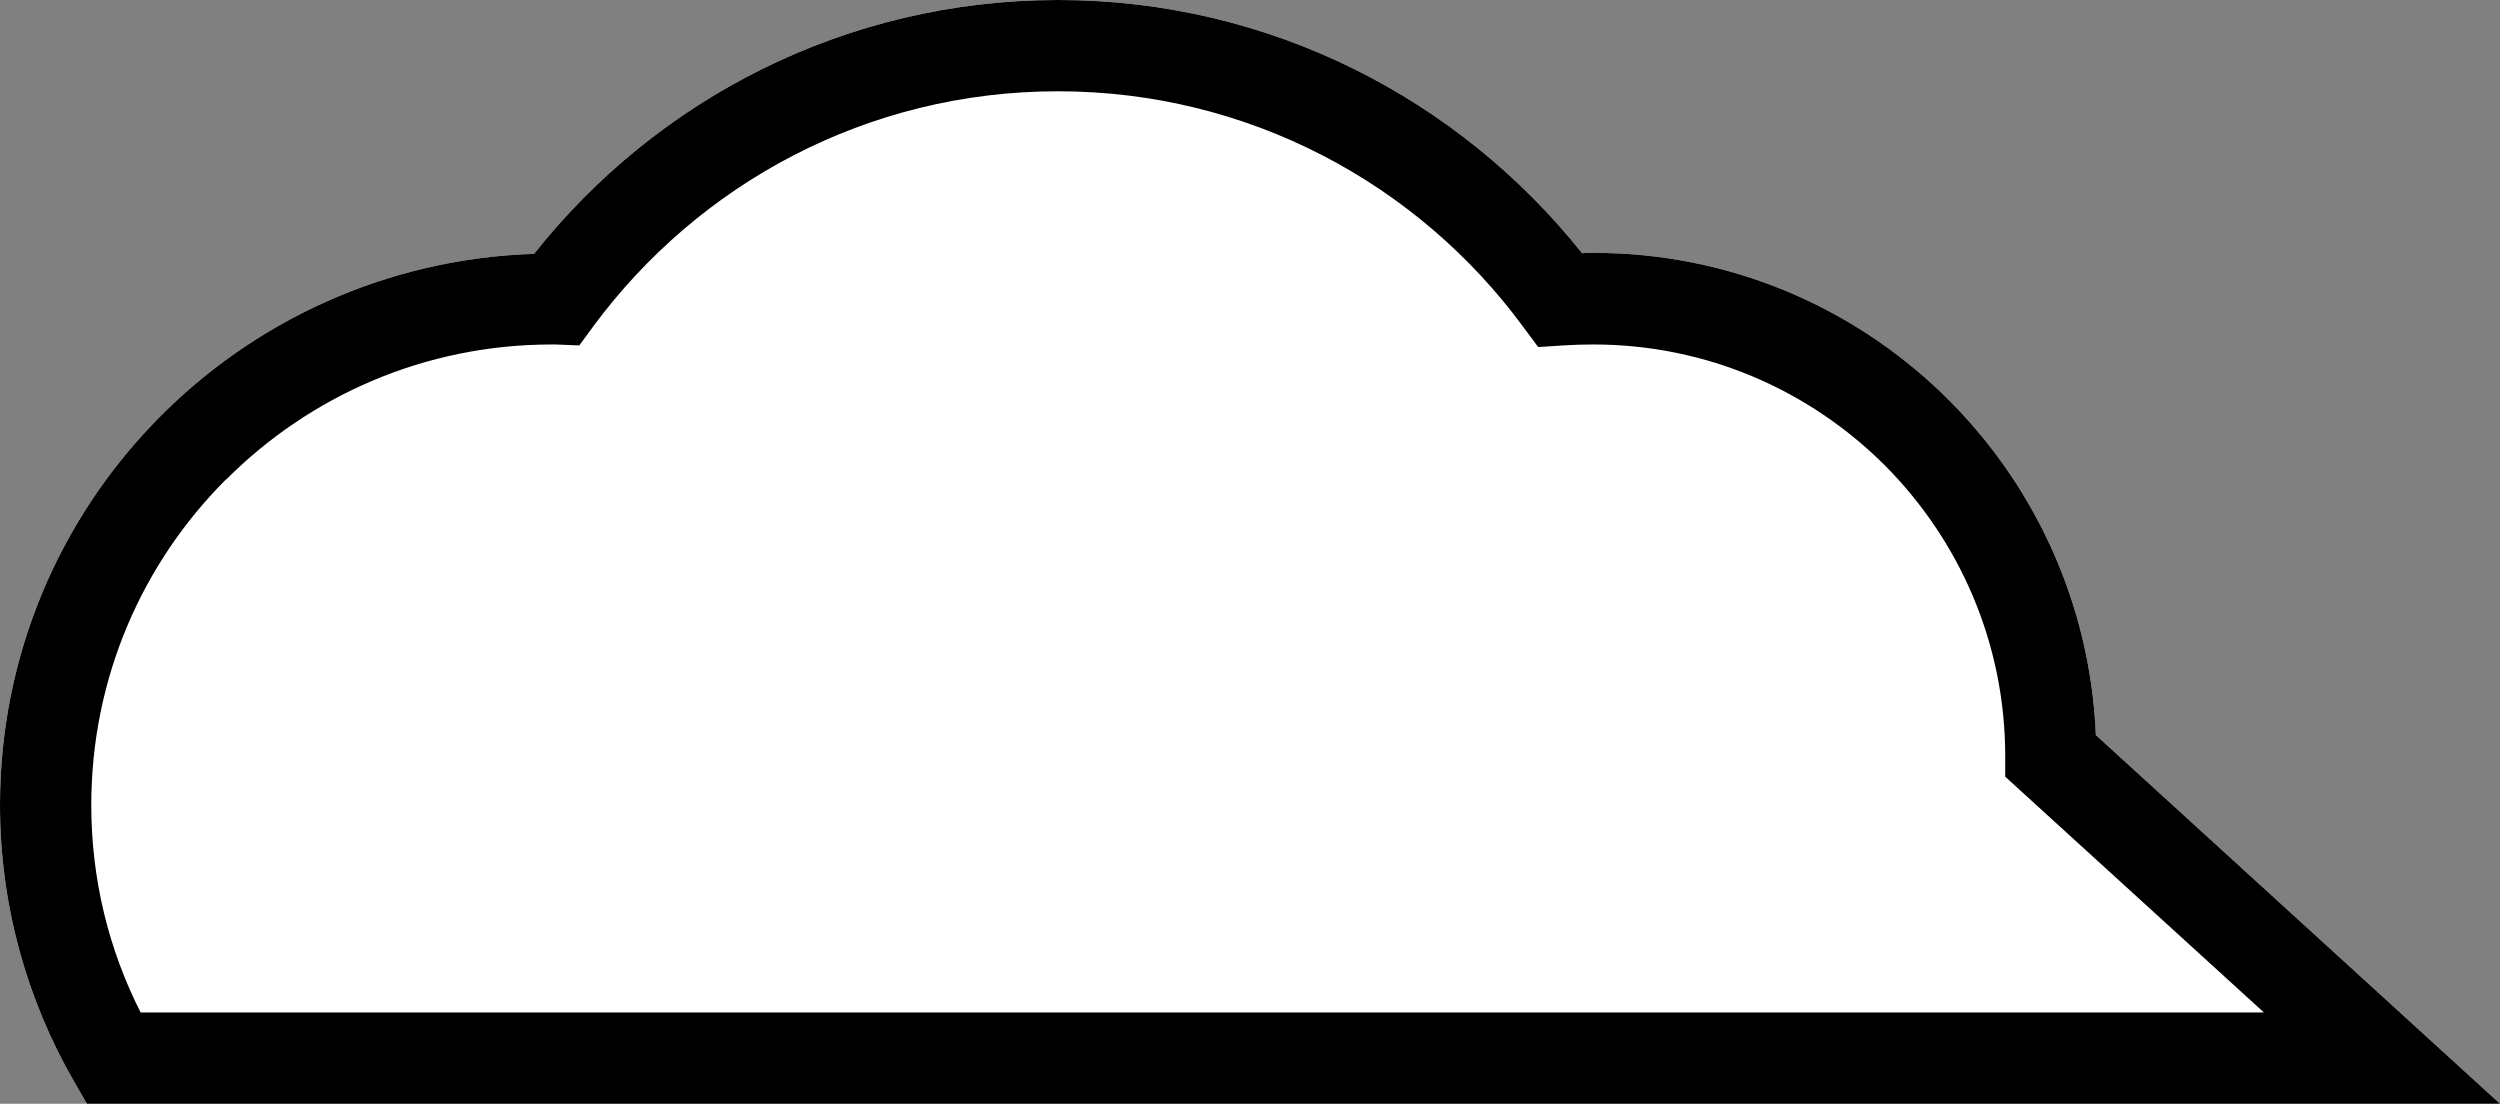 <?xml version="1.0" encoding="UTF-8"?>
<svg id="_レイヤー_4" data-name="レイヤー 4" xmlns="http://www.w3.org/2000/svg" viewBox="0 0 77.51 34.22">
  <rect x="0" y="0" width="77.51" height="34.22" fill="#808080" stroke="none"/>
  <path d="M2.7,34.22h74.81l-12.53-11.43c-.35-8.31-7.17-14.95-15.57-14.95-.13,0-.24,0-.36.01C45.25,3.08,39.39,0,32.81,0c-6.59,0-12.46,3.08-16.25,7.87C7.36,8.17,0,15.69,0,24.96c0,3.11.84,6.04,2.29,8.56l.41.71Z" fill="#fff" stroke-width="0"/>
  <path d="M2.7,34.22h74.81l-12.53-11.43c-.35-8.31-7.17-14.95-15.57-14.95-.13,0-.24,0-.36.01C45.25,3.08,39.39,0,32.81,0c-6.59,0-12.46,3.08-16.25,7.87C7.36,8.17,0,15.69,0,24.96c0,3.11.84,6.04,2.29,8.56l.41.71ZM7.02,14.86c2.59-2.59,6.15-4.18,10.09-4.18h.11s.74.03.74.03l.44-.6c3.27-4.42,8.49-7.28,14.4-7.28s11.17,2.87,14.43,7.31l.46.62.77-.05c.32-.02.64-.03.94-.03,3.53,0,6.71,1.43,9.03,3.74,2.31,2.32,3.74,5.5,3.74,9.03v.63l.46.42,7.56,6.89H4.36c-.98-1.93-1.53-4.11-1.53-6.43,0-3.95,1.59-7.51,4.18-10.1Z" fill="#000" stroke-width="0"/>
</svg>